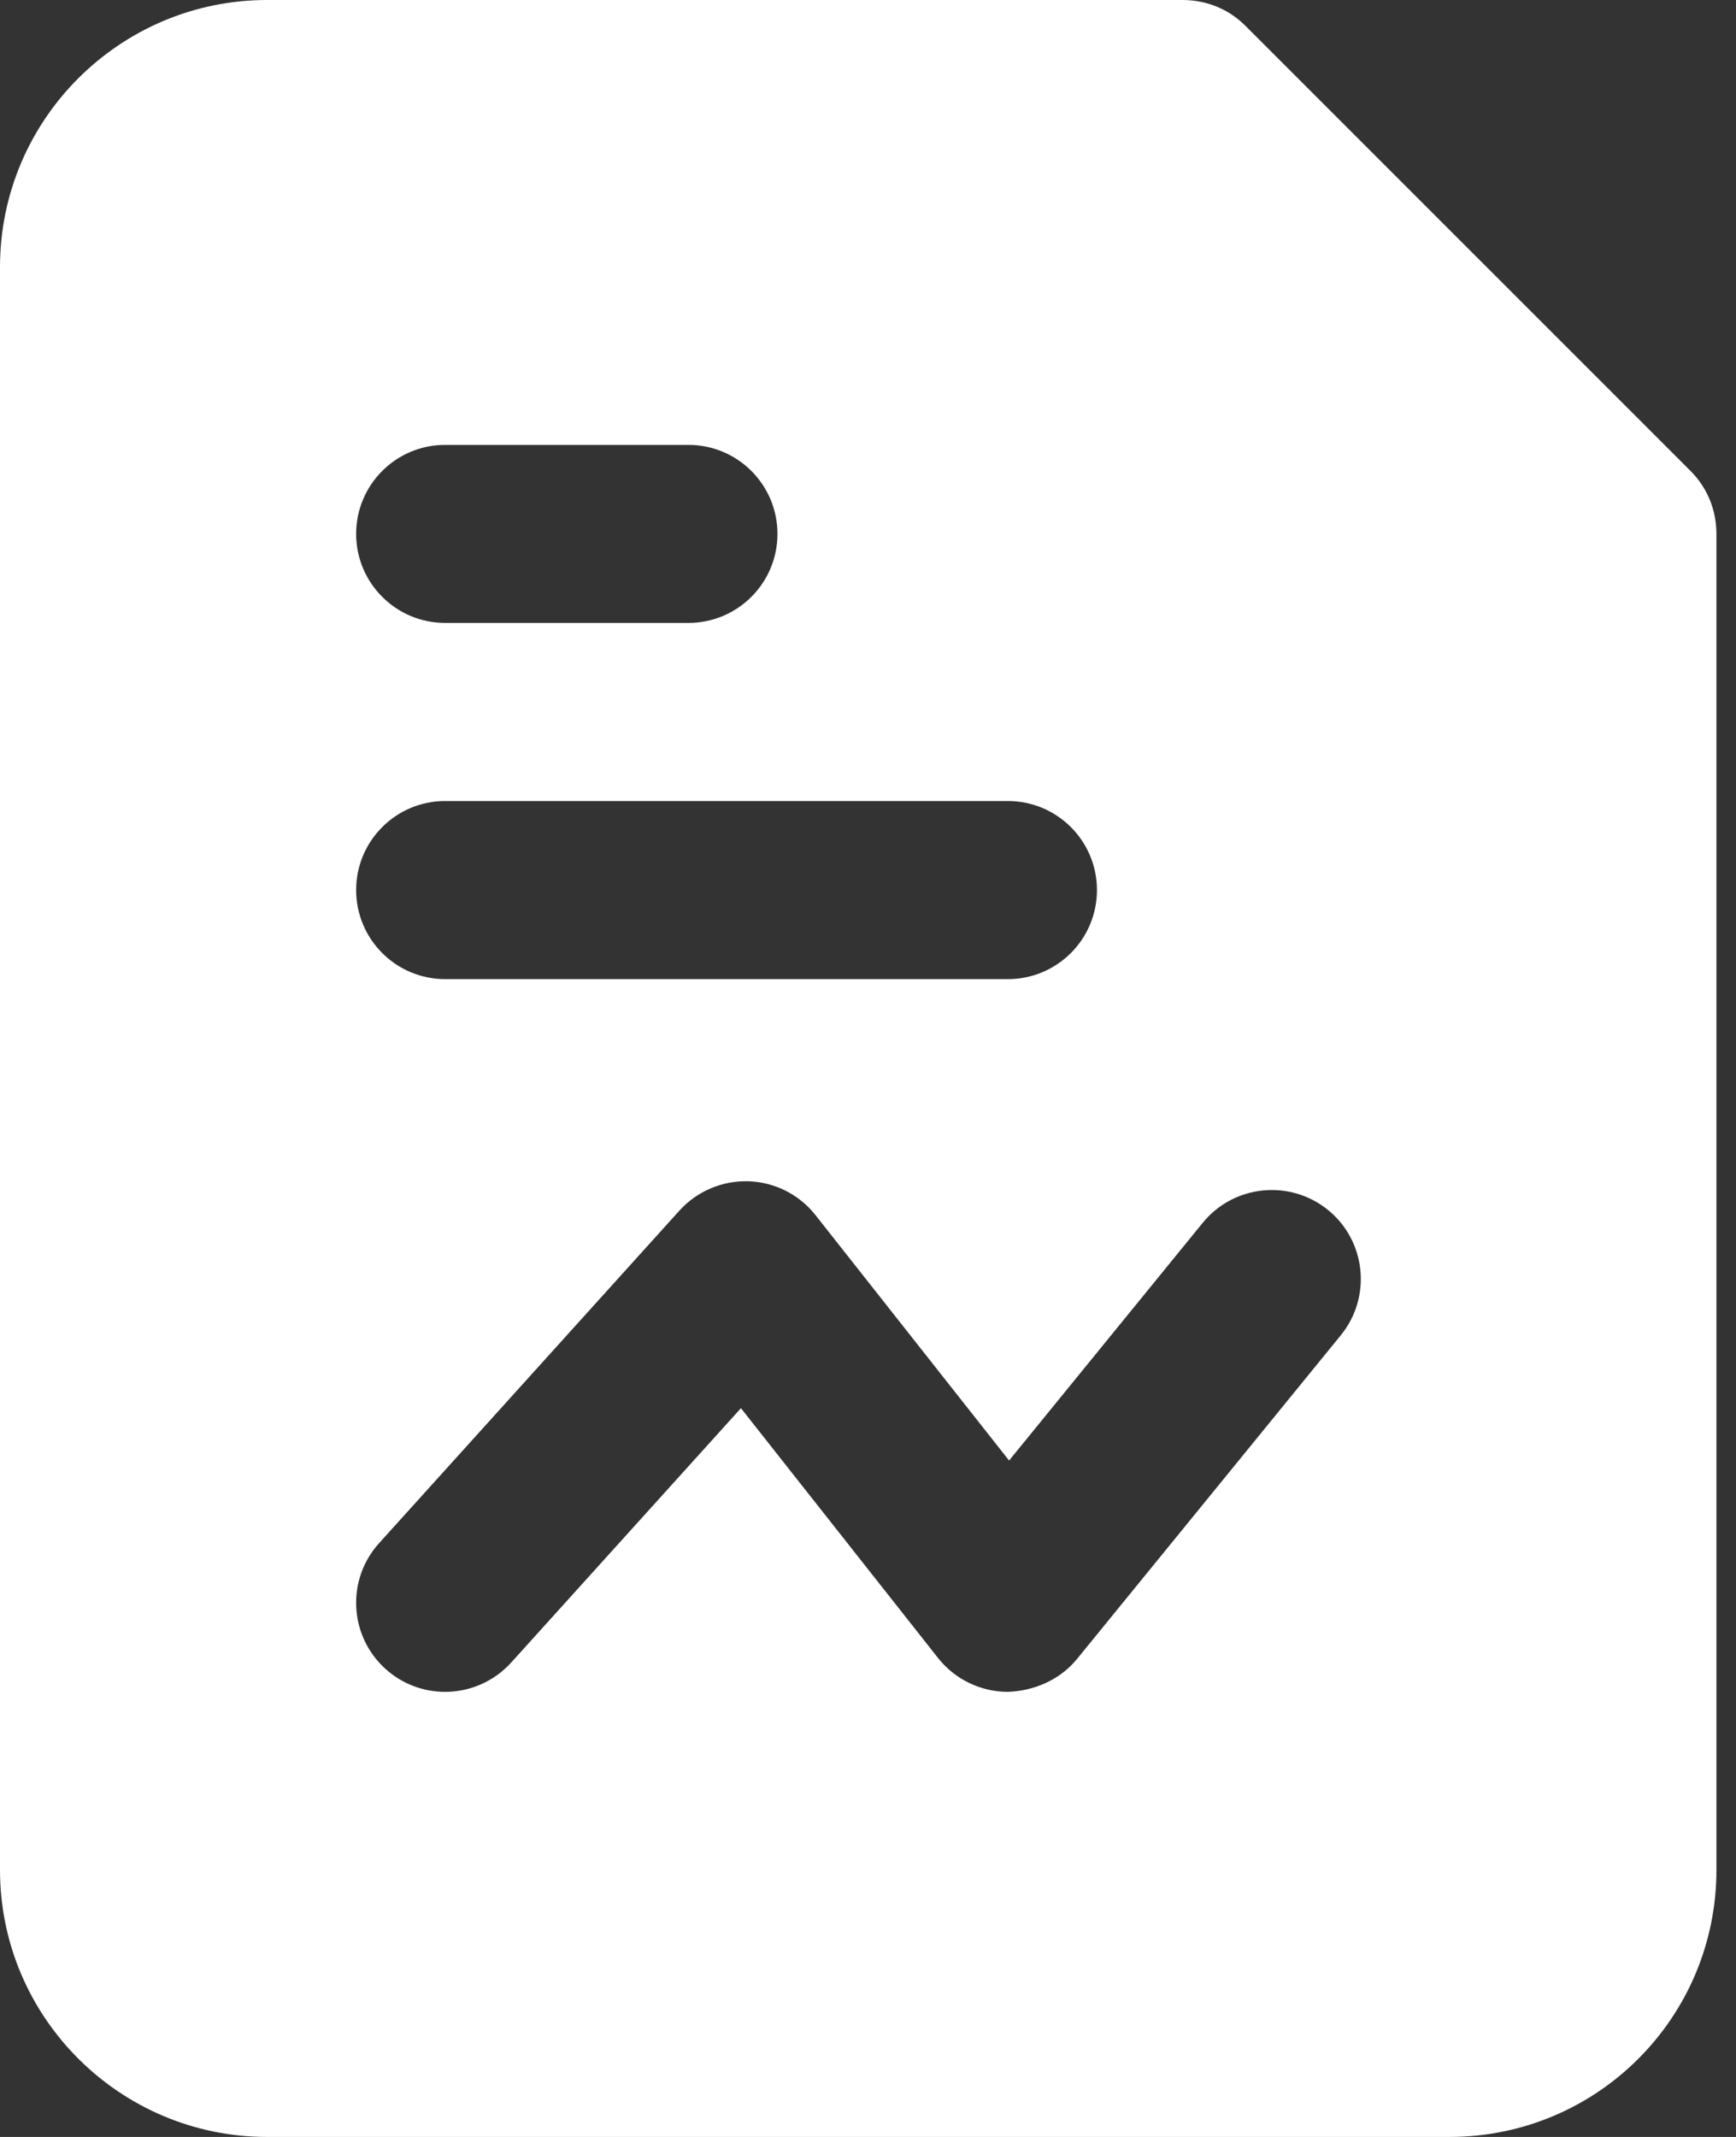 <svg viewBox="0 0 26 32" fill="none" xmlns="http://www.w3.org/2000/svg">
<rect x="0" y="0" width="26" height="32" fill="#333333" stroke="none"/>
<path d="M25.32 7.053L18.653 0.387C18.4 0.133 18.067 0 17.707 0H4C1.8 0 0 1.787 0 4V28C0 30.213 1.8 32 4 32H21.707C23.92 32 25.707 30.213 25.707 28V8C25.707 7.64 25.573 7.307 25.32 7.053ZM6.667 6.662H10.31C11.047 6.662 11.644 7.259 11.644 7.995C11.644 8.731 11.047 9.328 10.31 9.328H6.667C5.931 9.328 5.334 8.731 5.334 7.995C5.334 7.259 5.931 6.662 6.667 6.662ZM6.667 11.995H15.095C15.832 11.995 16.429 12.592 16.429 13.328C16.429 14.065 15.832 14.662 15.095 14.662H6.667C5.931 14.662 5.334 14.065 5.334 13.328C5.334 12.592 5.931 11.995 6.667 11.995ZM20.081 19.995L16.129 24.844C15.873 25.157 15.483 25.324 15.085 25.335C14.681 25.331 14.299 25.145 14.049 24.828L11.097 21.087L7.657 24.895C7.393 25.186 7.03 25.335 6.667 25.335C6.348 25.335 6.028 25.221 5.773 24.991C5.227 24.497 5.184 23.654 5.678 23.108L10.176 18.128C10.44 17.837 10.818 17.677 11.21 17.689C11.603 17.702 11.969 17.887 12.213 18.195L15.113 21.871L18.014 18.31C18.48 17.74 19.32 17.656 19.89 18.119C20.461 18.584 20.546 19.424 20.081 19.995Z" fill="white"/>
</svg>
